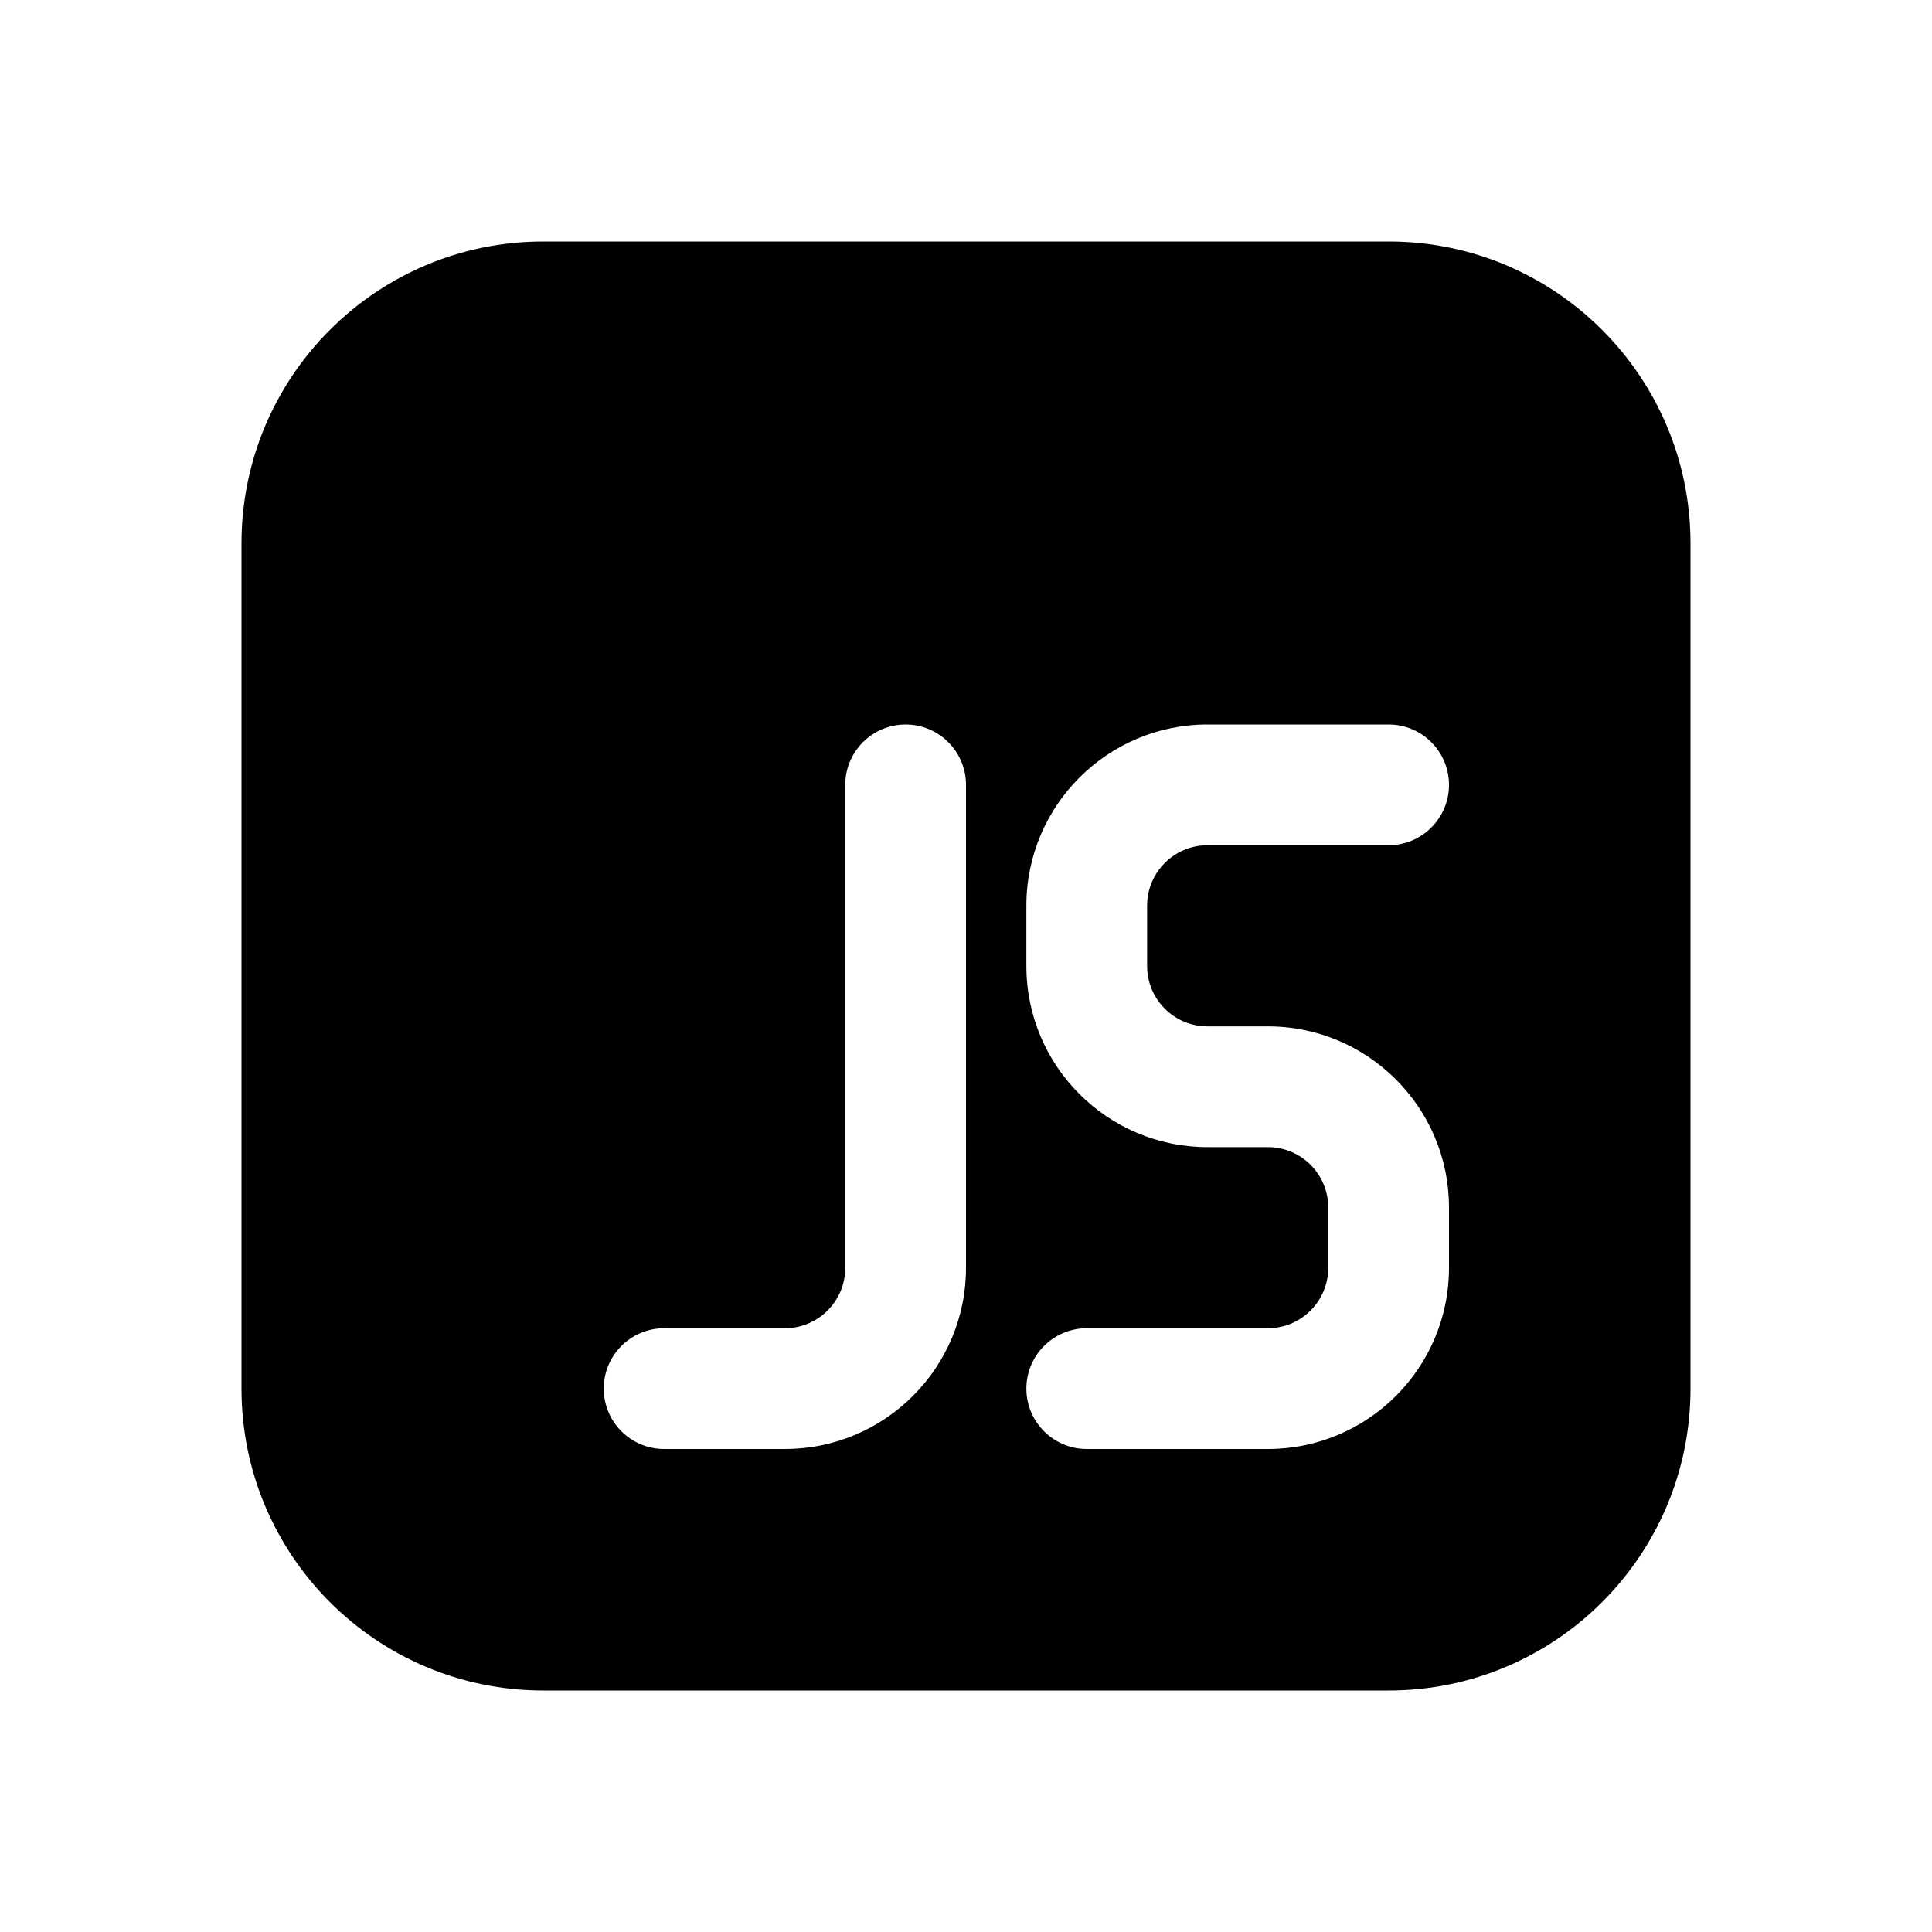 <svg xmlns="http://www.w3.org/2000/svg" viewBox="0 0 16 16" fill="none"><path d="M2 4.5C2 3.119 3.119 2 4.5 2H11.5C12.881 2 14 3.119 14 4.5V11.5C14 12.881 12.881 14 11.5 14H4.5C3.119 14 2 12.881 2 11.5V4.5ZM7.5 6C7.224 6 7 6.224 7 6.5V10.5C7 10.776 6.776 11 6.5 11H5.5C5.224 11 5 11.224 5 11.5C5 11.776 5.224 12 5.5 12H6.5C7.328 12 8 11.328 8 10.5V6.5C8 6.224 7.776 6 7.5 6ZM8.5 7.5V8C8.5 8.828 9.172 9.5 10 9.5H10.5C10.776 9.5 11 9.724 11 10V10.5C11 10.776 10.776 11 10.5 11H9C8.724 11 8.5 11.224 8.5 11.5C8.5 11.776 8.724 12 9 12H10.5C11.328 12 12 11.328 12 10.5V10C12 9.172 11.328 8.5 10.5 8.5H10C9.724 8.5 9.5 8.276 9.5 8V7.5C9.5 7.224 9.724 7 10 7H11.5C11.776 7 12 6.776 12 6.5C12 6.224 11.776 6 11.5 6H10C9.172 6 8.5 6.672 8.5 7.5Z" fill="currentColor"/></svg>